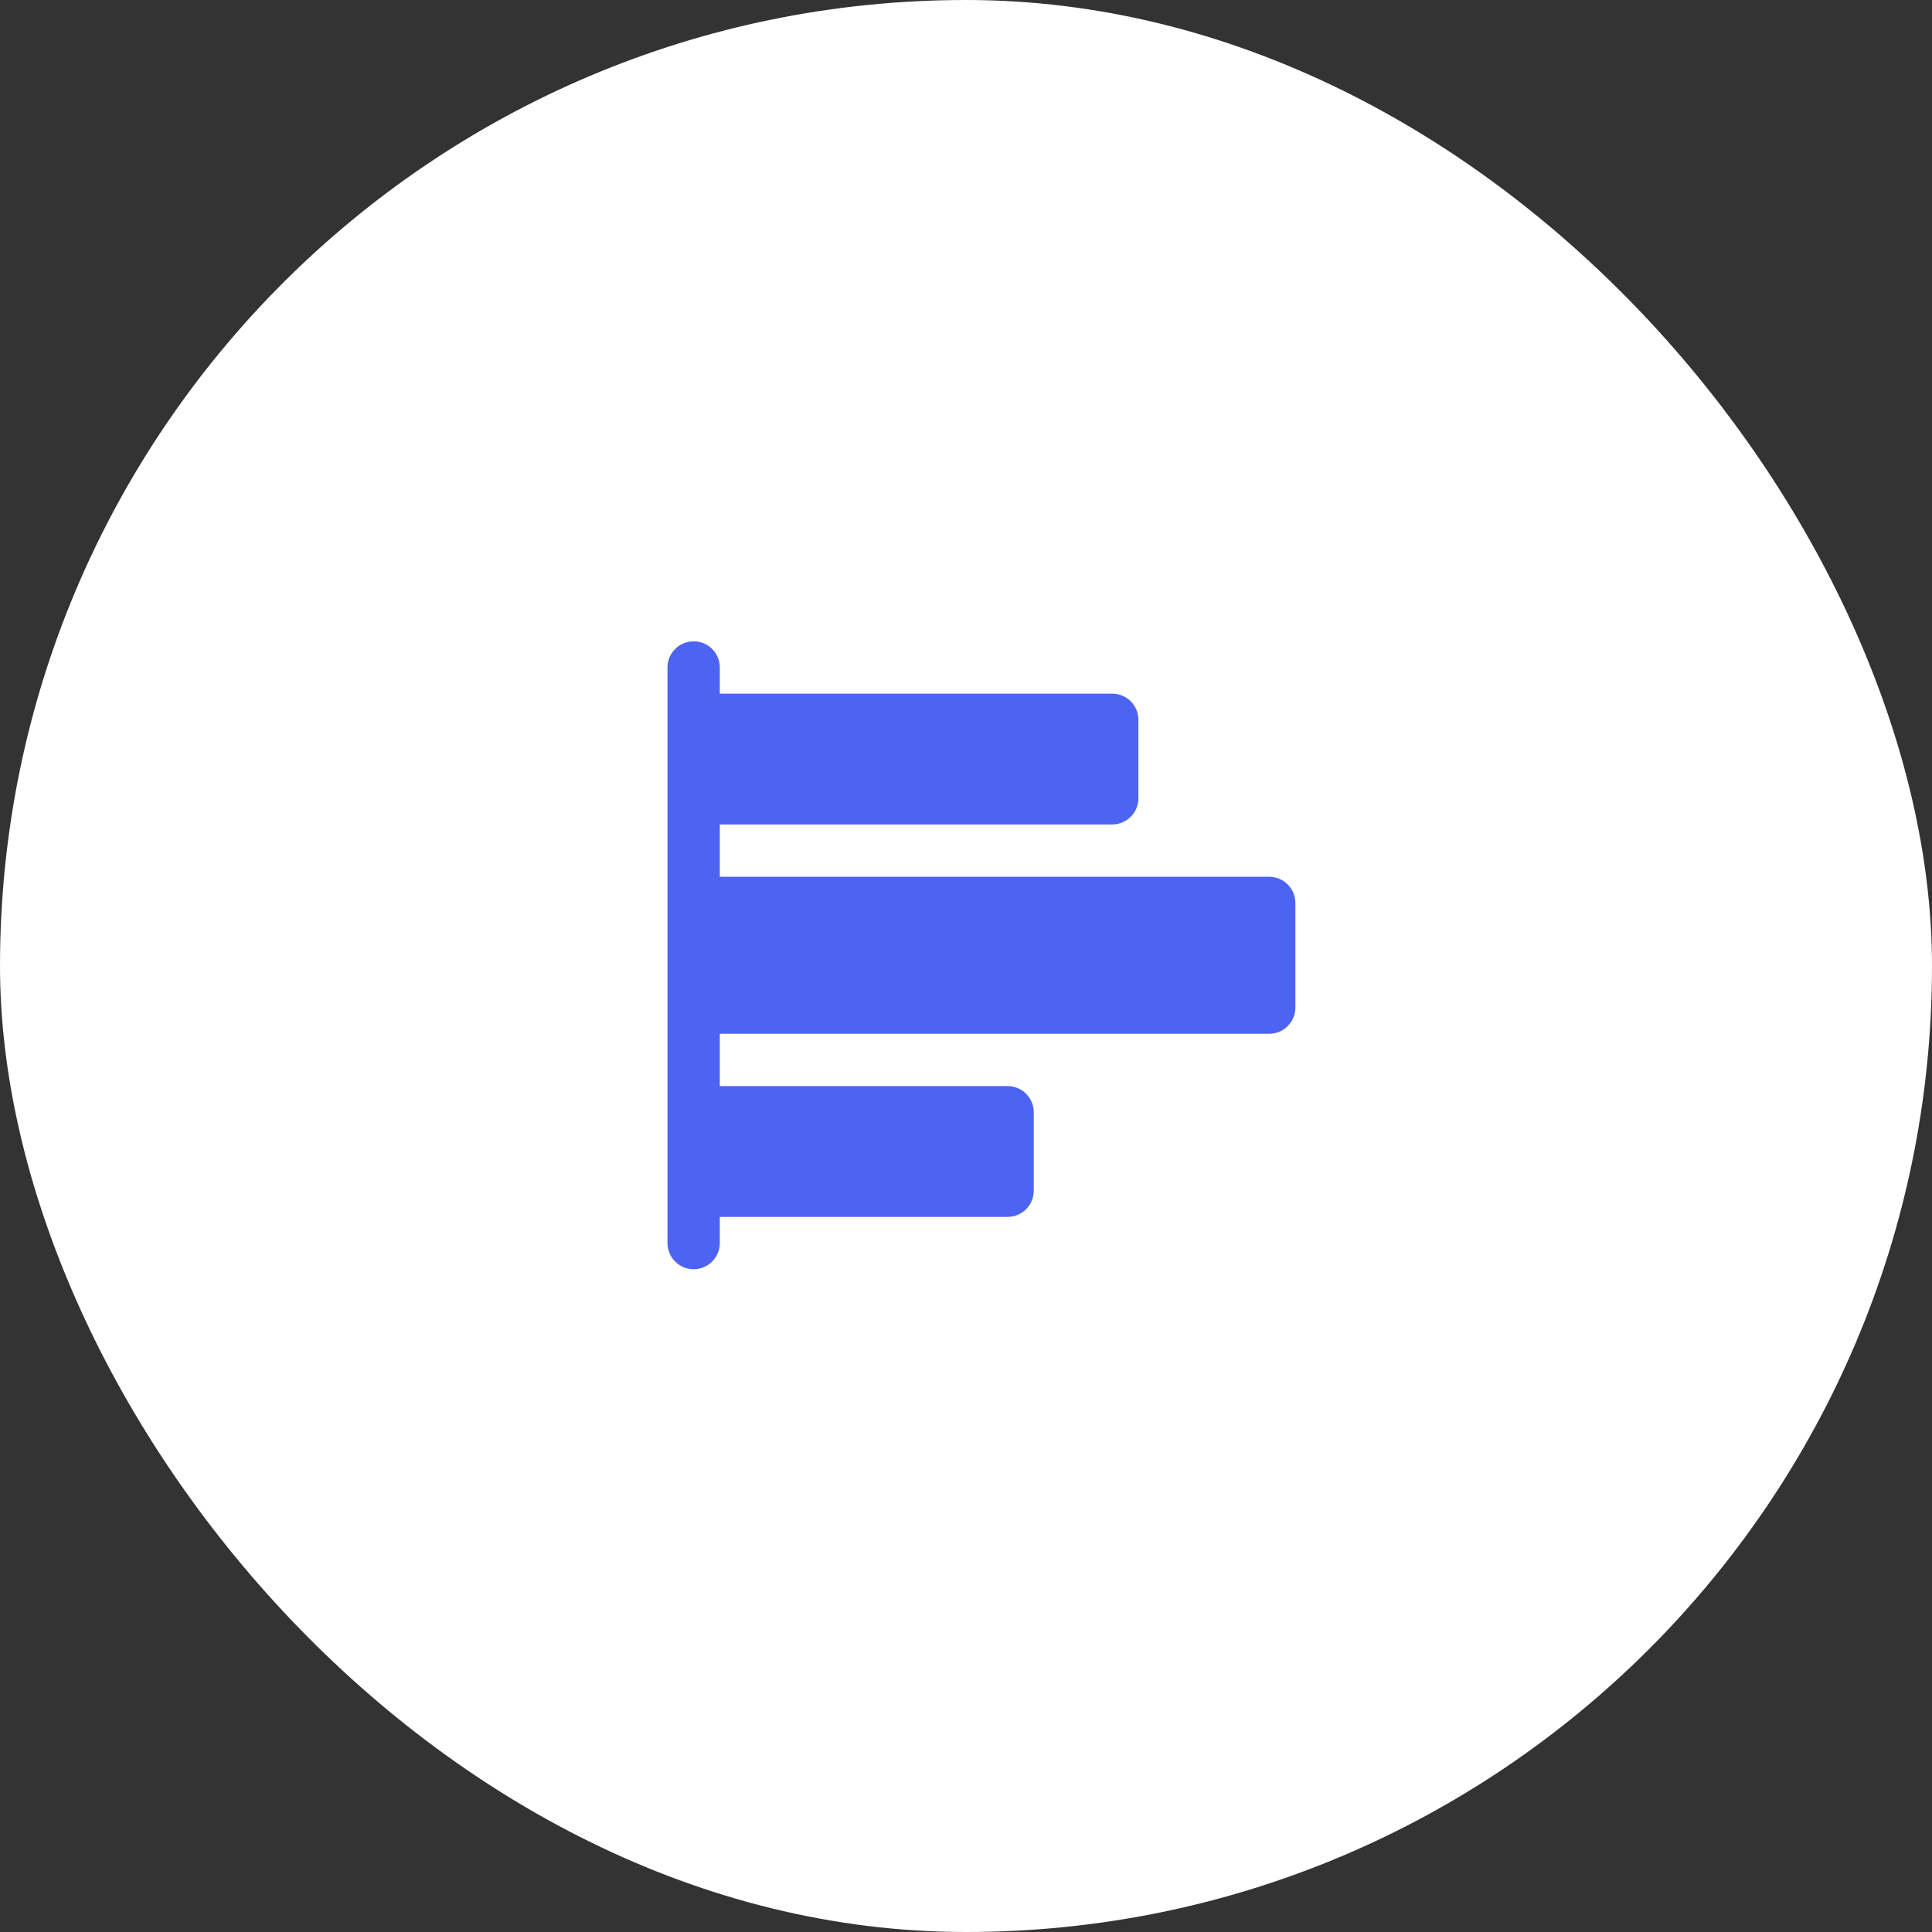 <svg width="72" height="72" viewBox="0 0 72 72" fill="none" xmlns="http://www.w3.org/2000/svg">
<rect x="0" y="0" width="72" height="72" fill="#333333" stroke="none"/>
<rect width="72" height="72" rx="36" fill="white"/>
<path d="M48.275 33.65V37.55C48.275 37.809 48.172 38.057 47.989 38.239C47.807 38.422 47.559 38.525 47.3 38.525H26.825V40.475H37.55C37.809 40.475 38.057 40.578 38.239 40.761C38.422 40.943 38.525 41.191 38.525 41.45V44.375C38.525 44.634 38.422 44.882 38.239 45.065C38.057 45.247 37.809 45.35 37.55 45.35H26.825V46.325C26.825 46.584 26.722 46.832 26.539 47.014C26.357 47.197 26.109 47.3 25.85 47.3C25.591 47.3 25.343 47.197 25.161 47.014C24.978 46.832 24.875 46.584 24.875 46.325V24.875C24.875 24.616 24.978 24.368 25.161 24.186C25.343 24.003 25.591 23.9 25.85 23.9C26.109 23.9 26.357 24.003 26.539 24.186C26.722 24.368 26.825 24.616 26.825 24.875V25.85H41.45C41.709 25.85 41.957 25.953 42.139 26.136C42.322 26.318 42.425 26.566 42.425 26.825V29.75C42.425 30.009 42.322 30.257 42.139 30.439C41.957 30.622 41.709 30.725 41.45 30.725H26.825V32.675H47.3C47.559 32.675 47.807 32.778 47.989 32.961C48.172 33.143 48.275 33.391 48.275 33.65Z" fill="#4D63F2"/>
</svg>
